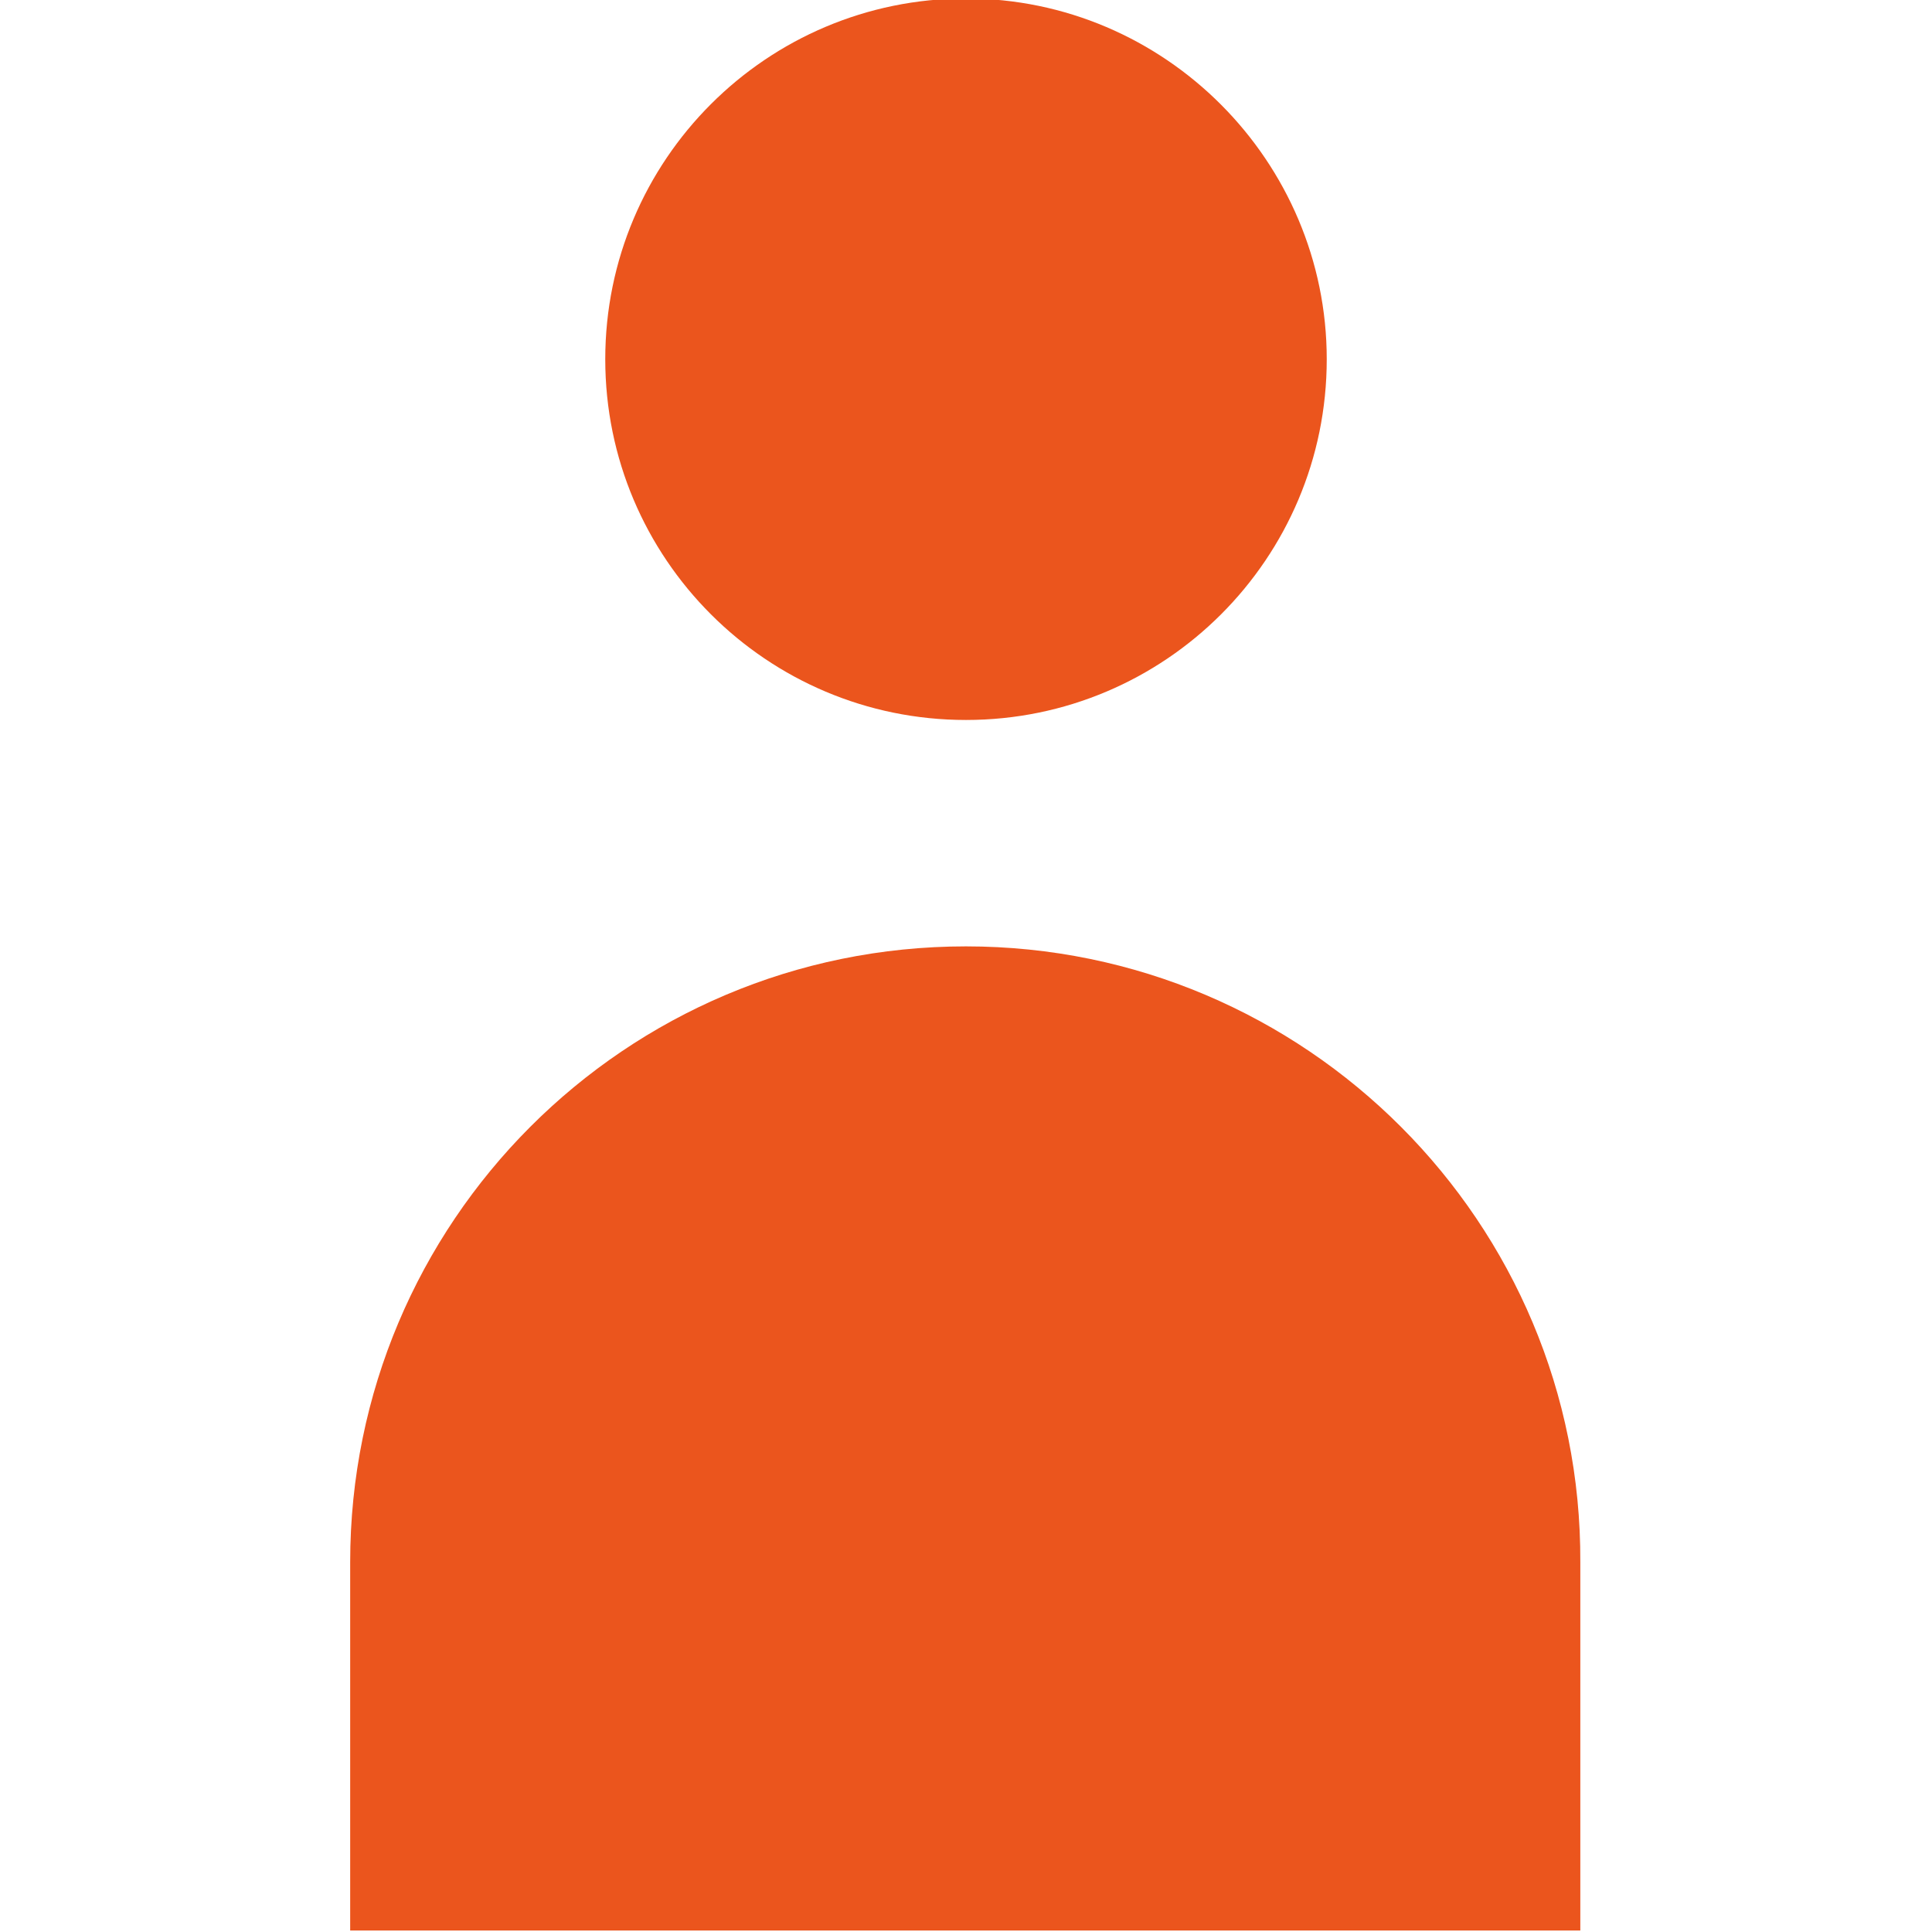 <?xml version="1.0" encoding="utf-8"?>
<!-- Generator: Adobe Illustrator 22.0.1, SVG Export Plug-In . SVG Version: 6.00 Build 0)  -->
<svg version="1.1" id="Layer_1" xmlns="http://www.w3.org/2000/svg" xmlns:xlink="http://www.w3.org/1999/xlink" x="0px" y="0px"
	 width="128px" height="128px" viewBox="0 0 128 128" style="enable-background:new 0 0 128 128;" xml:space="preserve">
<style type="text/css">
	.st0{fill:#eb551d;}
</style>
<g>
	<path class="st0" d="M64,47.7c13.2,0,23.9-10.7,23.9-23.9C87.9,10.7,77.2-0.1,64-0.1c-13.2,0-23.9,10.7-23.9,23.9C40.1,37,50.8,47.7,64,47.7z"
		/>
	<path class="st0" d="M64,62.7c-22.6,0-40.8,18.3-40.8,40.8s0,24.4,0,24.4h81.5c0,0,0-16.1,0-24.4C104.8,81,86.5,62.7,64,62.7z"/>
</g>
</svg>
